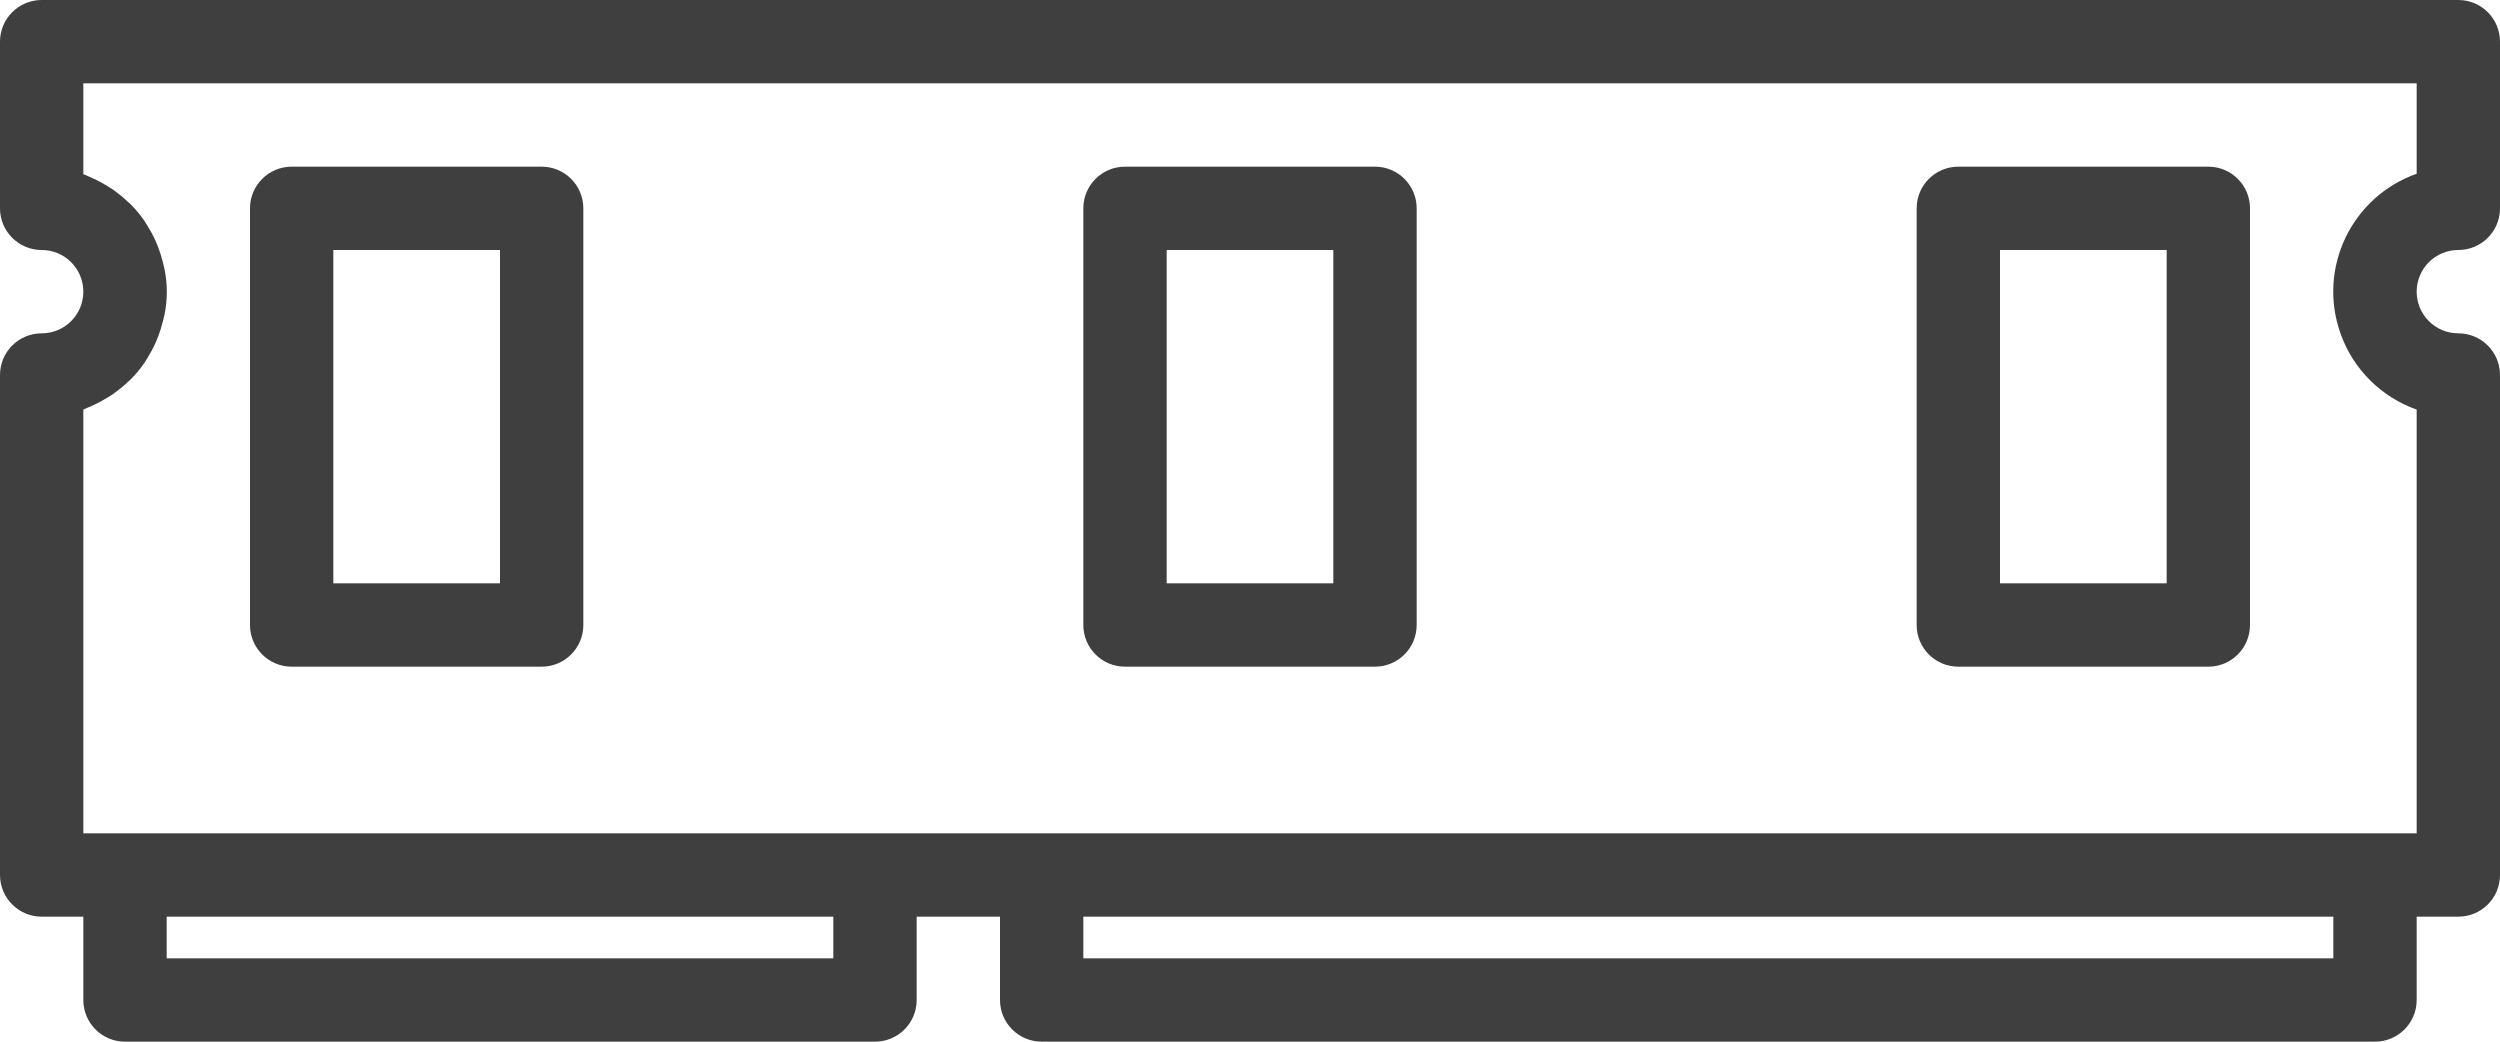 <svg width="24" height="10" viewBox="0 0 24 10" fill="none" xmlns="http://www.w3.org/2000/svg">
<path d="M23.6 2.4C23.821 2.4 24 2.221 24 2V0.4C24 0.179 23.821 0 23.6 0H0.4C0.179 0 0 0.179 0 0.4V2C0 2.221 0.179 2.4 0.4 2.4C0.621 2.4 0.8 2.579 0.8 2.8C0.8 3.021 0.621 3.2 0.4 3.2C0.179 3.2 0 3.379 0 3.6V8.4C0 8.621 0.179 8.8 0.4 8.8H0.8V9.6C0.8 9.821 0.979 10 1.2 10H8.4C8.621 10 8.8 9.821 8.8 9.6V8.8H9.6V9.6C9.6 9.821 9.779 10 10 10H22.8C23.021 10 23.2 9.821 23.2 9.6V8.8H23.6C23.821 8.8 24 8.621 24 8.4V3.6C24 3.379 23.821 3.2 23.6 3.2C23.379 3.2 23.2 3.021 23.2 2.8C23.2 2.579 23.379 2.4 23.6 2.4ZM8 9.2H1.6V8.8H8V9.2ZM22.4 9.2H10.4V8.8H22.4V9.2ZM23.2 1.668C22.575 1.889 22.247 2.574 22.468 3.199C22.588 3.542 22.858 3.811 23.2 3.932V8H0.8V3.932C0.814 3.927 0.826 3.92 0.84 3.914C0.862 3.906 0.884 3.896 0.905 3.885C0.95 3.865 0.993 3.841 1.034 3.815C1.054 3.803 1.074 3.791 1.092 3.778C1.139 3.744 1.184 3.708 1.226 3.668C1.235 3.659 1.245 3.652 1.253 3.644C1.302 3.594 1.347 3.541 1.386 3.484C1.397 3.468 1.406 3.45 1.417 3.434C1.444 3.39 1.469 3.345 1.49 3.298C1.5 3.276 1.509 3.254 1.518 3.231C1.536 3.184 1.551 3.136 1.563 3.087C1.568 3.065 1.575 3.044 1.579 3.022C1.609 2.876 1.609 2.727 1.579 2.582C1.575 2.559 1.568 2.538 1.563 2.516C1.551 2.467 1.536 2.419 1.518 2.372C1.509 2.349 1.5 2.327 1.49 2.305C1.469 2.258 1.444 2.213 1.417 2.17C1.406 2.153 1.397 2.136 1.386 2.12C1.347 2.063 1.302 2.009 1.253 1.96C1.245 1.951 1.235 1.944 1.226 1.936C1.184 1.896 1.139 1.859 1.092 1.825C1.073 1.812 1.052 1.8 1.034 1.788C0.993 1.762 0.95 1.739 0.905 1.718C0.884 1.708 0.862 1.698 0.84 1.689C0.827 1.684 0.815 1.676 0.8 1.672V0.8H23.2V1.668Z" fill="#3F3F3F"/>
<path d="M13.2 1.6H10.8C10.579 1.6 10.4 1.779 10.4 2V6C10.4 6.221 10.579 6.4 10.8 6.4H13.2C13.421 6.4 13.6 6.221 13.6 6V2C13.6 1.779 13.421 1.6 13.2 1.6ZM12.8 5.6H11.2V2.4H12.8V5.6Z" fill="#3F3F3F"/>
<path d="M5.2 1.6H2.8C2.579 1.6 2.4 1.779 2.4 2V6C2.4 6.221 2.579 6.4 2.8 6.4H5.2C5.421 6.4 5.6 6.221 5.6 6V2C5.6 1.779 5.421 1.6 5.2 1.6ZM4.8 5.6H3.2V2.4H4.8V5.6Z" fill="#3F3F3F"/>
<path d="M21.2 1.6H18.8C18.579 1.6 18.4 1.779 18.4 2V6C18.4 6.221 18.579 6.4 18.8 6.4H21.2C21.421 6.4 21.6 6.221 21.6 6V2C21.6 1.779 21.421 1.6 21.2 1.6ZM20.8 5.6H19.2V2.4H20.8V5.6Z" fill="#3F3F3F"/>
</svg>
